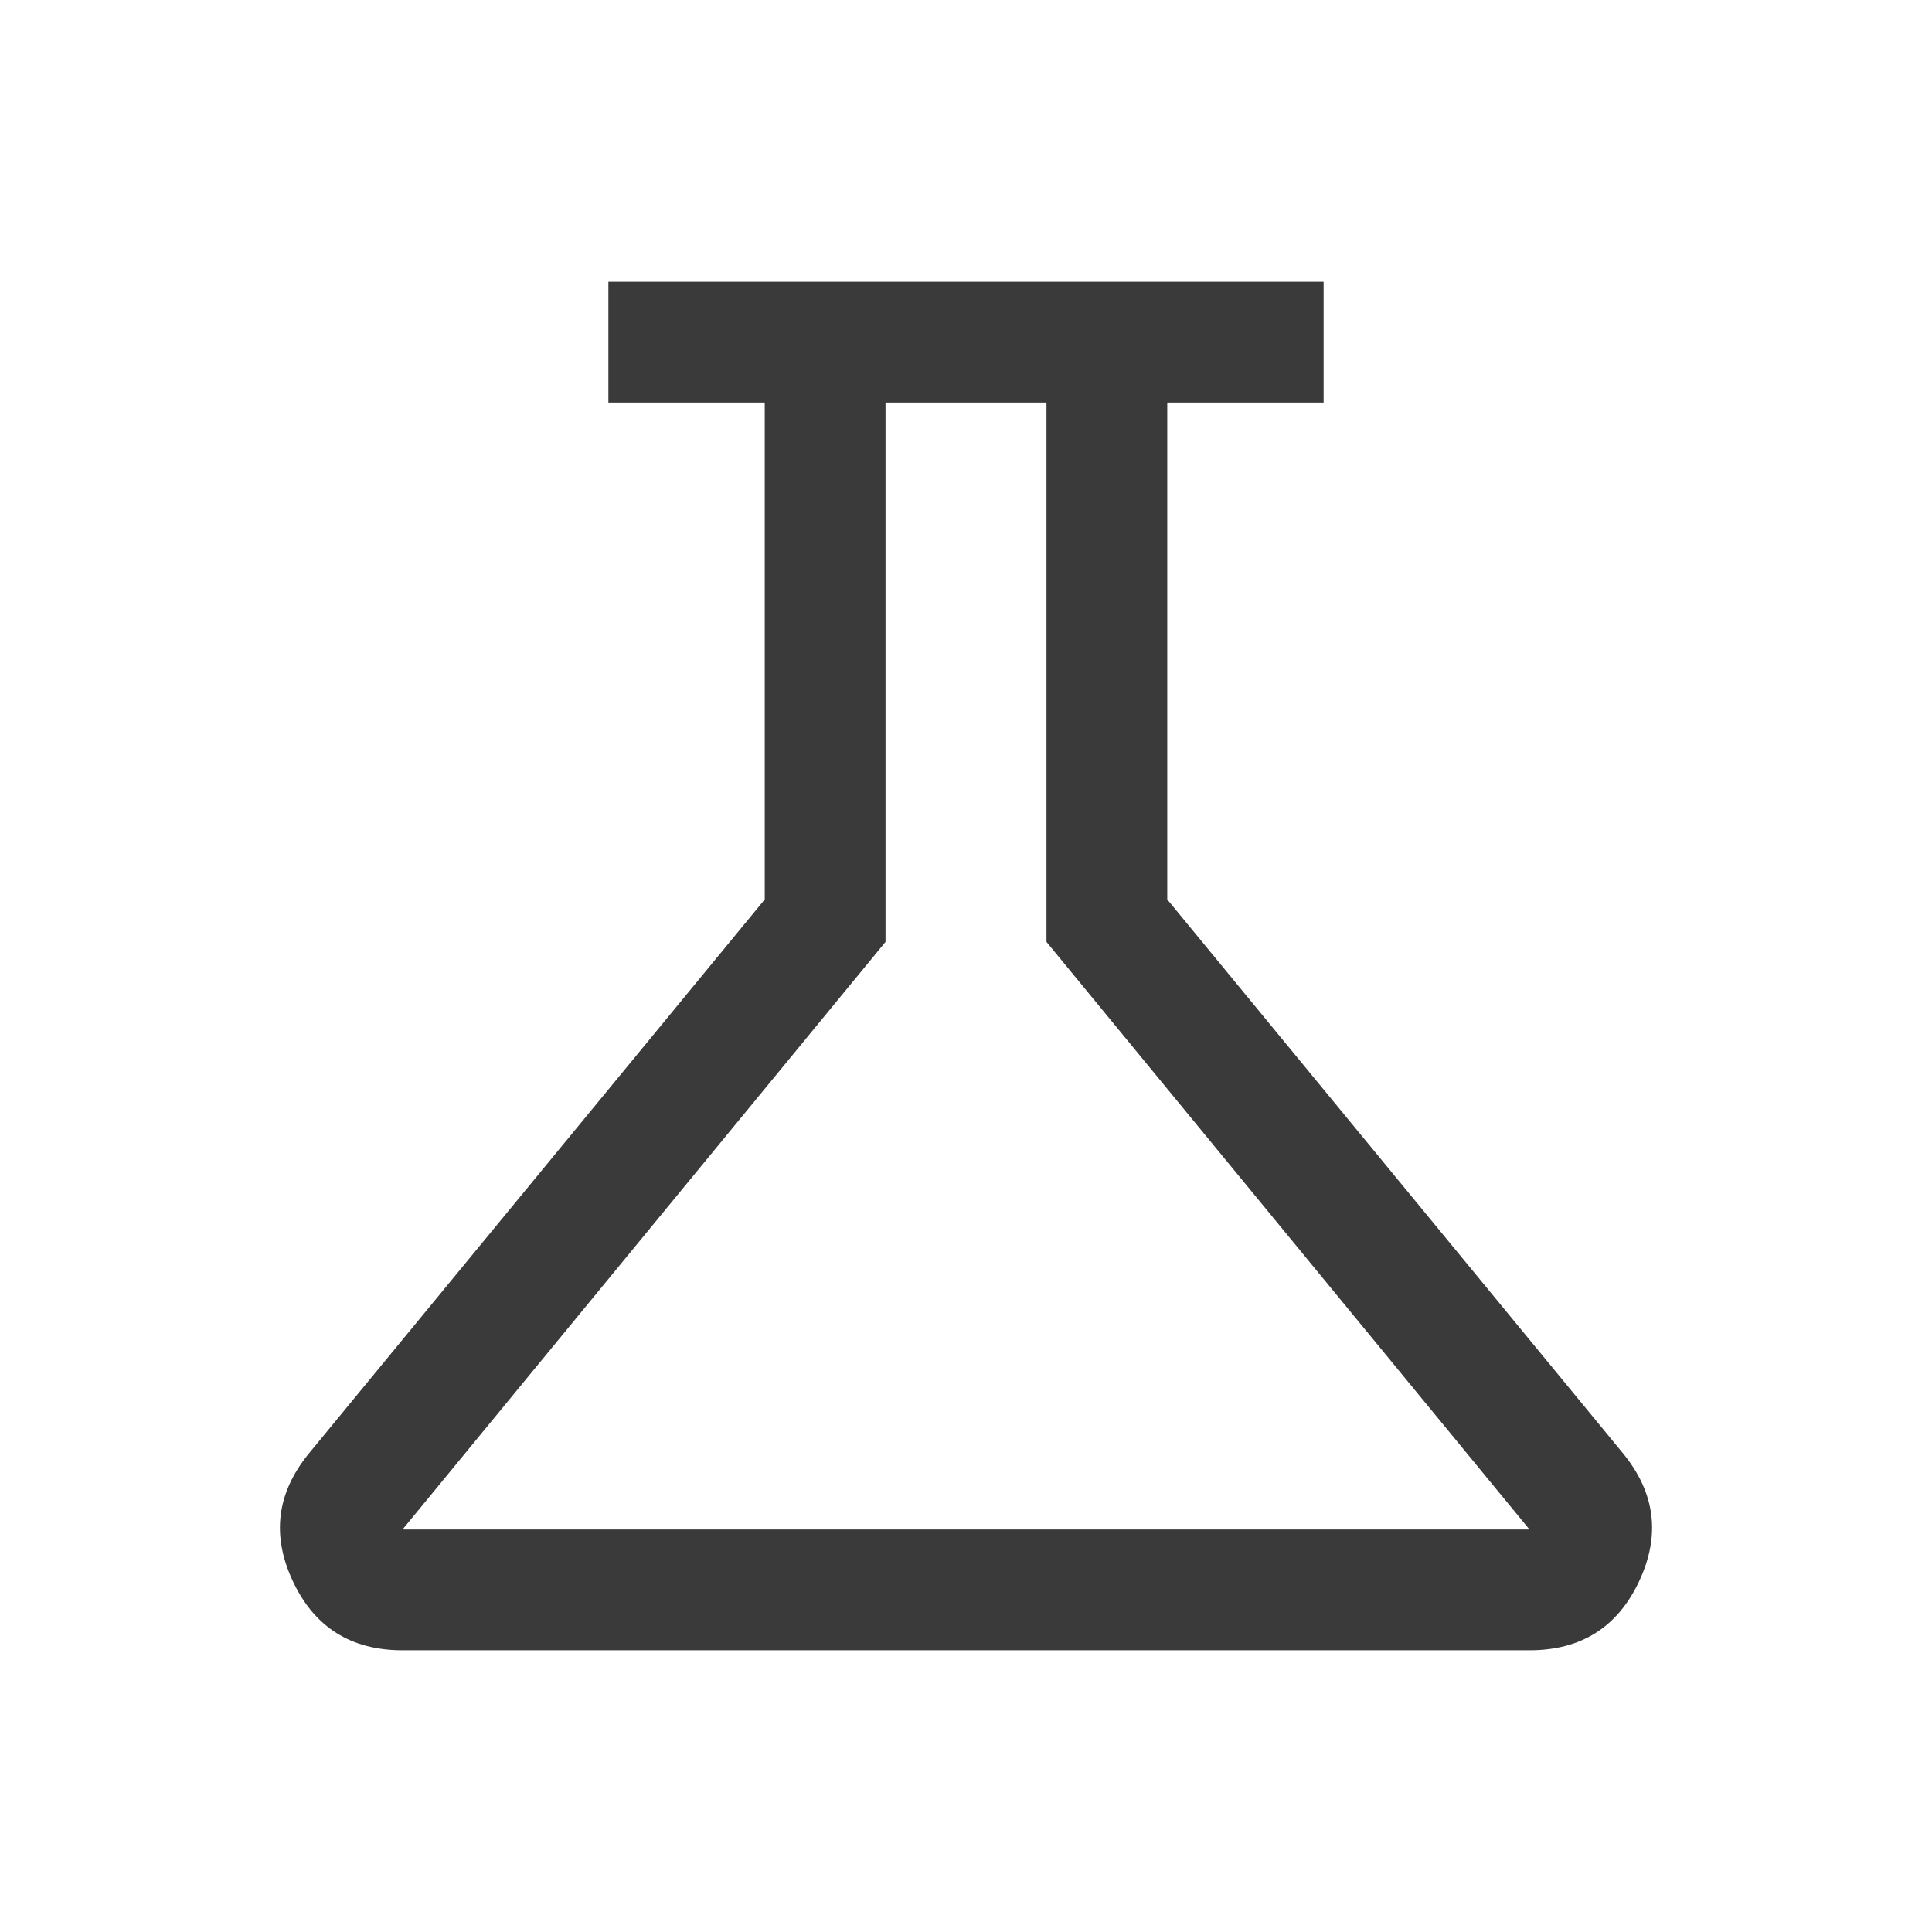<svg width="29" height="29" viewBox="0 0 29 29" fill="none" xmlns="http://www.w3.org/2000/svg">
<path d="M6.042 24.771C5.27 24.771 4.722 24.427 4.398 23.739C4.073 23.051 4.152 22.412 4.634 21.82L11.479 13.501V6.042H9.132V4.229H19.868V6.042H17.521V13.501L24.366 21.82C24.848 22.412 24.927 23.051 24.602 23.739C24.278 24.427 23.73 24.771 22.958 24.771H6.042ZM6.042 22.958H22.958L15.708 14.138V6.042H13.292V14.138L6.042 22.958Z" fill="#3B3A3B"/>
</svg>
